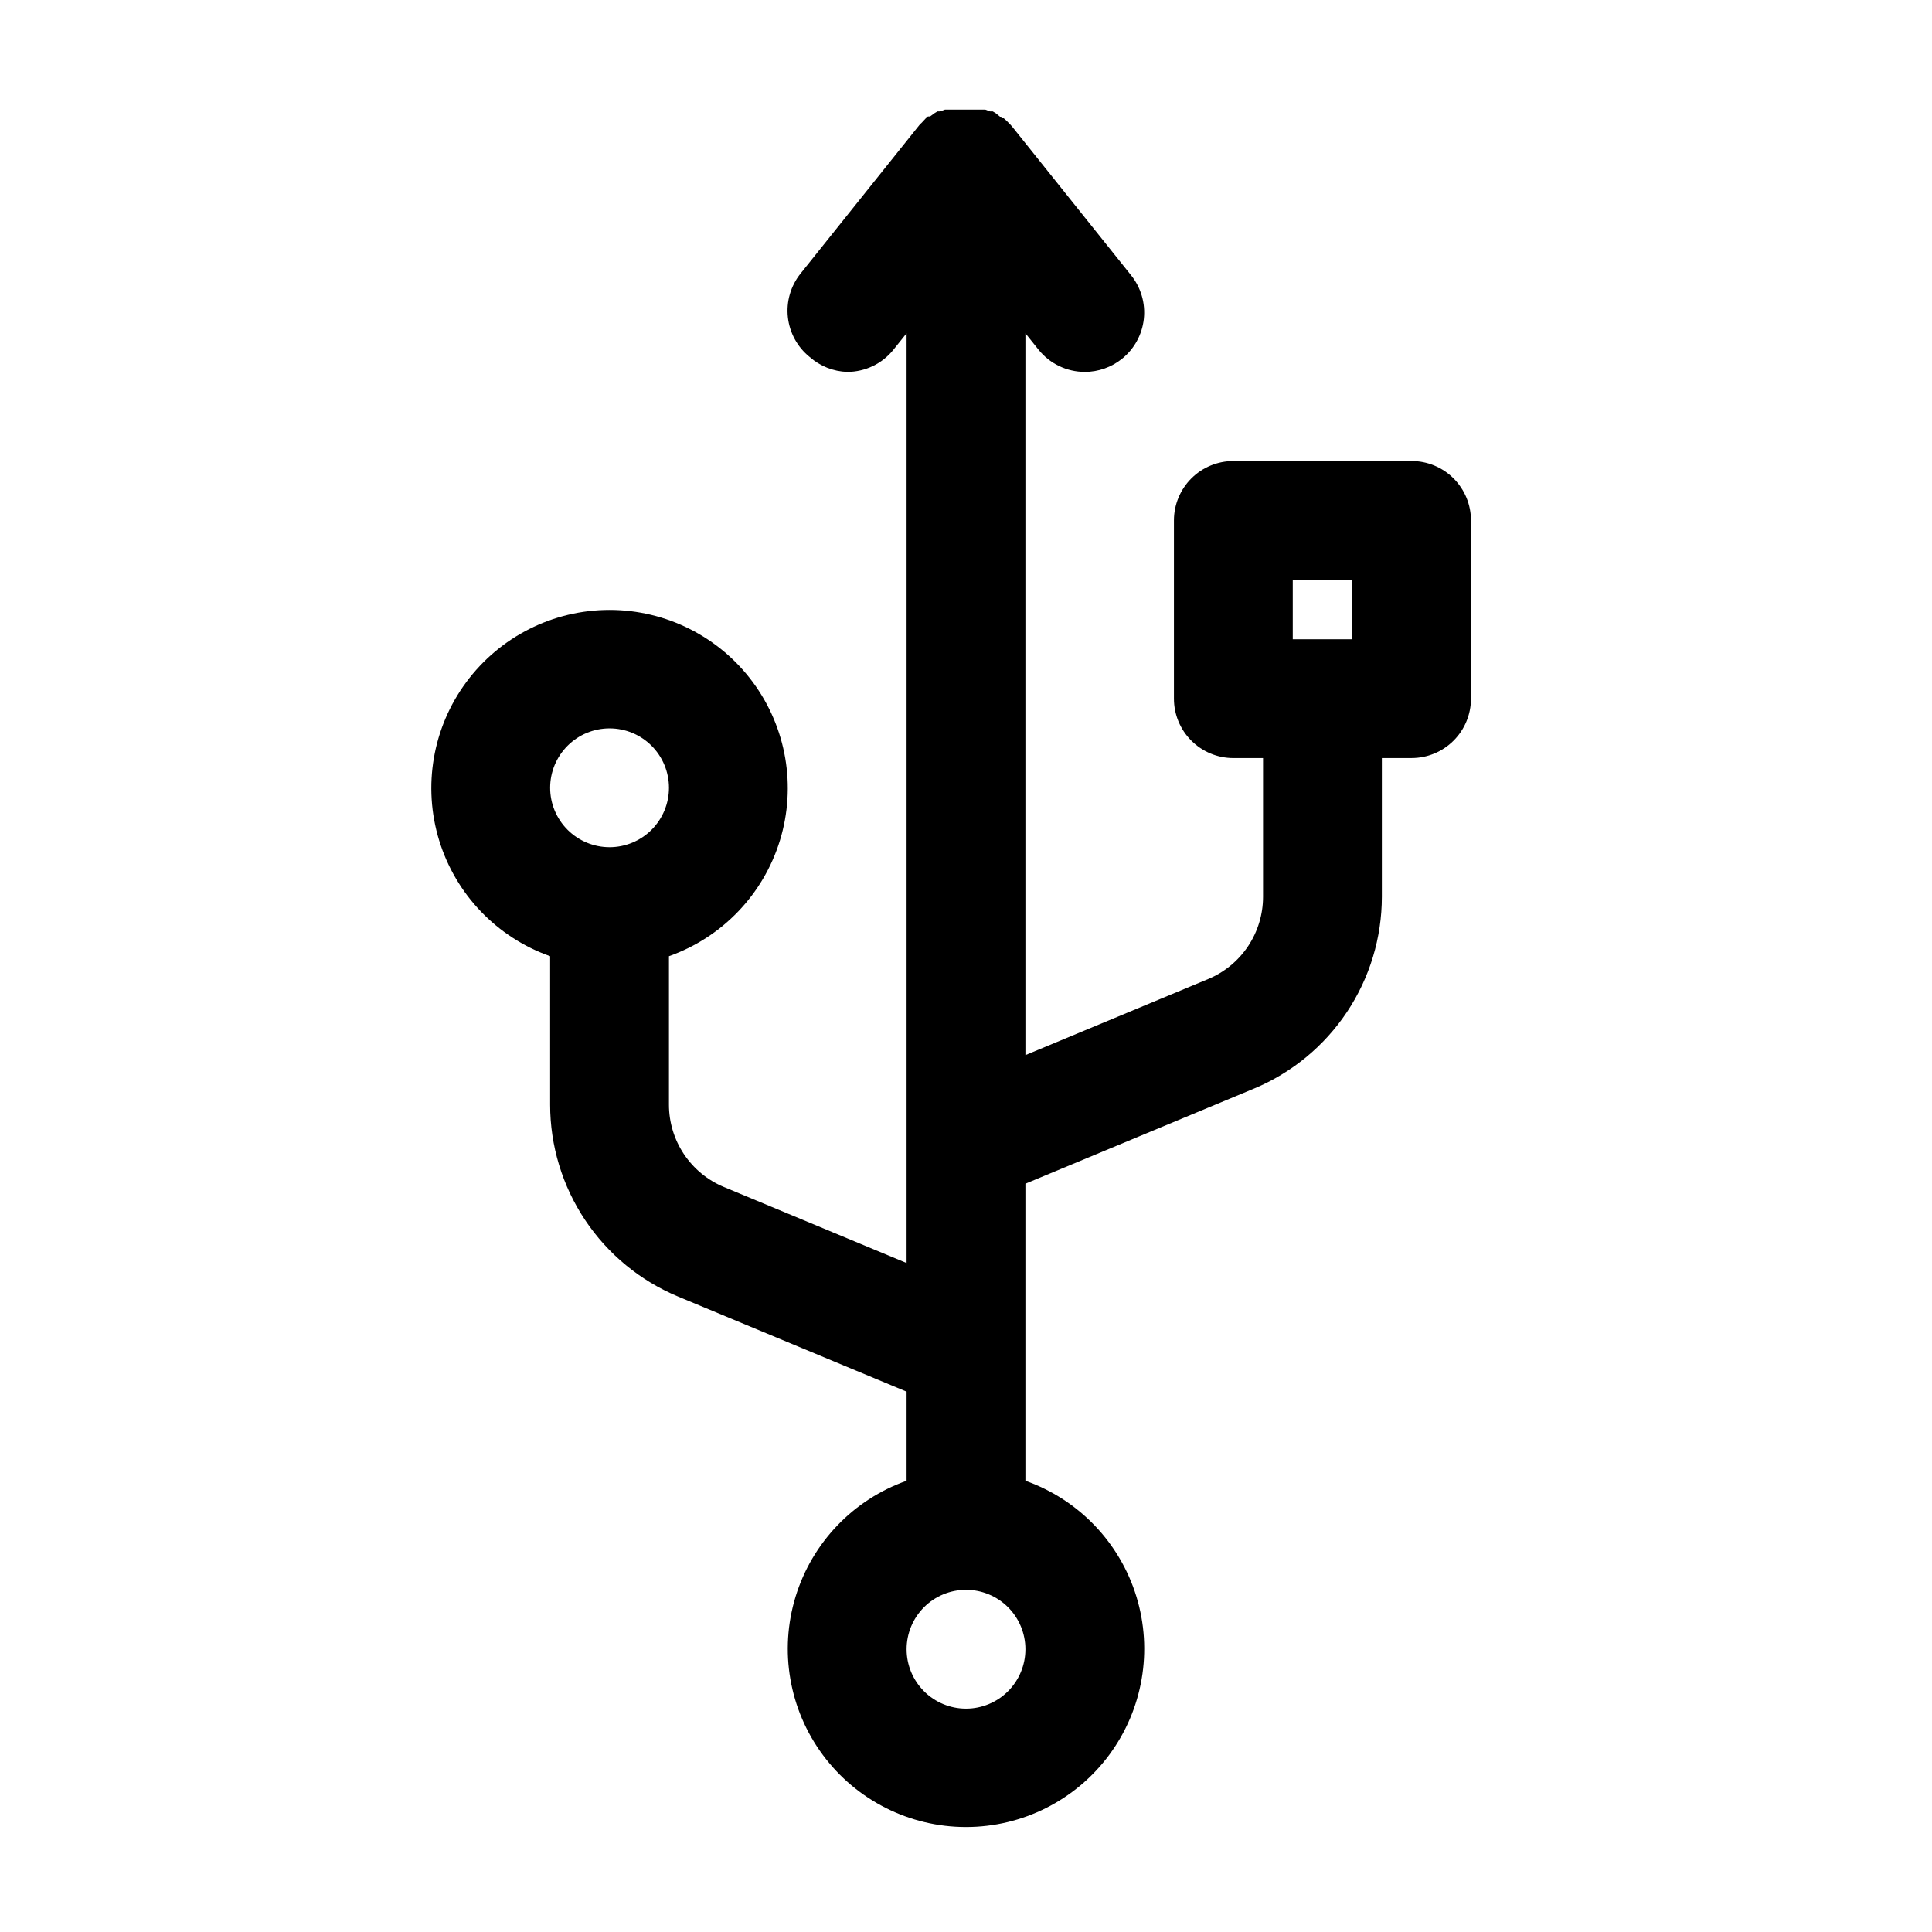 <?xml version="1.0" encoding="UTF-8"?>
<!-- Uploaded to: SVG Repo, www.svgrepo.com, Generator: SVG Repo Mixer Tools -->
<svg fill="#000000" width="800px" height="800px" version="1.1" viewBox="144 144 512 512" xmlns="http://www.w3.org/2000/svg">
 <path d="m518.08 266.18h-47.23c-4.176 0-8.18 1.656-11.133 4.609s-4.613 6.957-4.613 11.133v47.23c0 4.176 1.66 8.184 4.613 11.133 2.953 2.953 6.957 4.613 11.133 4.613h7.871v36.762c0 4.668-1.387 9.23-3.977 13.109-2.594 3.883-6.277 6.906-10.586 8.695l-48.414 20.152v-191.29l3.465 4.328c2.984 3.731 7.504 5.902 12.281 5.906 3.578-0.004 7.047-1.227 9.84-3.465 3.254-2.609 5.34-6.406 5.797-10.555 0.457-4.148-0.75-8.309-3.359-11.566l-31.488-39.359-0.551-0.629-1.102-1.102-0.629-0.551h-0.473l-1.652-1.34-0.789-0.473h-0.707l-1.258-0.473h-10.711l-1.258 0.473h-0.707l-0.789 0.473-1.18 0.867h-0.551l-0.629 0.551-1.023 1.102c-0.23 0.191-0.441 0.402-0.629 0.629l-31.488 39.359c-2.609 3.258-3.816 7.418-3.359 11.566 0.457 4.148 2.543 7.945 5.797 10.555 2.75 2.426 6.258 3.82 9.922 3.938 4.777-0.004 9.293-2.176 12.277-5.906l3.465-4.328v246.39l-48.414-20.152c-4.309-1.789-7.992-4.816-10.586-8.695-2.59-3.883-3.973-8.441-3.977-13.109v-39.359c14.121-4.992 25.035-16.387 29.422-30.707 4.383-14.32 1.715-29.875-7.191-41.914s-22.996-19.145-37.973-19.145c-14.977 0-29.066 7.106-37.973 19.145s-11.574 27.594-7.191 41.914c4.383 14.32 15.297 25.715 29.418 30.707v39.359c0.004 10.879 3.231 21.512 9.266 30.562 6.039 9.051 14.621 16.109 24.664 20.289l60.535 25.191v23.617c-14.121 4.992-25.035 16.383-29.418 30.707-4.383 14.32-1.715 29.871 7.191 41.91 8.906 12.043 22.996 19.145 37.973 19.145s29.066-7.102 37.973-19.145c8.906-12.039 11.574-27.59 7.191-41.91-4.387-14.324-15.301-25.715-29.422-30.707v-78.723l60.535-25.191v0.004c10.043-4.184 18.625-11.242 24.664-20.293 6.039-9.047 9.262-19.684 9.266-30.562v-36.762h7.871c4.176 0 8.18-1.66 11.133-4.613 2.953-2.949 4.613-6.957 4.613-11.133v-47.23c0-4.176-1.66-8.18-4.613-11.133-2.953-2.953-6.957-4.609-11.133-4.609zm-212.54 70.848c4.176 0 8.18 1.656 11.133 4.609 2.953 2.953 4.609 6.957 4.609 11.133s-1.656 8.18-4.609 11.133c-2.953 2.953-6.957 4.613-11.133 4.613-4.176 0-8.18-1.66-11.133-4.613-2.953-2.953-4.613-6.957-4.613-11.133s1.66-8.18 4.613-11.133c2.953-2.953 6.957-4.609 11.133-4.609zm94.465 259.78c-4.176 0-8.18-1.66-11.133-4.613-2.953-2.953-4.613-6.957-4.613-11.133 0-4.176 1.66-8.18 4.613-11.133 2.953-2.953 6.957-4.609 11.133-4.609s8.18 1.656 11.133 4.609c2.949 2.953 4.609 6.957 4.609 11.133 0 4.176-1.66 8.18-4.609 11.133-2.953 2.953-6.957 4.613-11.133 4.613zm86.59-299.14h15.742v15.742h-15.742z"/>
</svg>